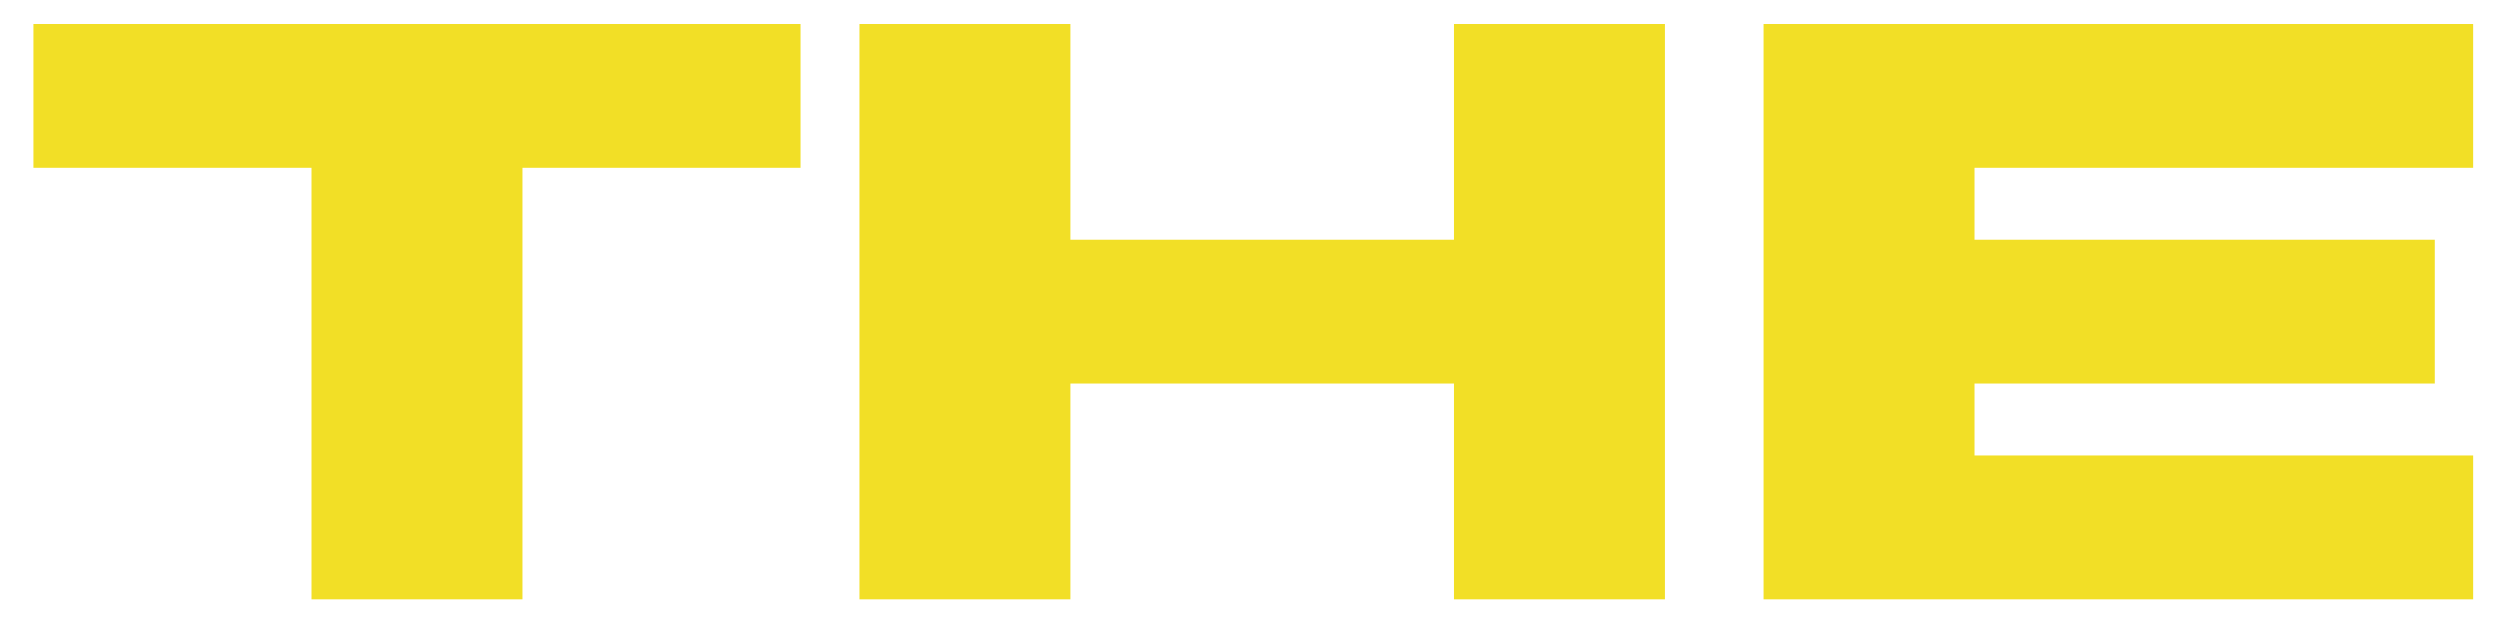 <svg xmlns="http://www.w3.org/2000/svg" xmlns:xlink="http://www.w3.org/1999/xlink" width="146" height="37" viewBox="0 0 146 37">
  <defs>
    <clipPath id="clip-path">
      <rect id="長方形_150" data-name="長方形 150" width="146" height="37" transform="translate(943 3652)" fill="#fff" stroke="#707070" stroke-width="1" opacity="0.357"/>
    </clipPath>
  </defs>
  <g id="the" transform="translate(-943 -3652)" clip-path="url(#clip-path)">
    <path id="パス_78" data-name="パス 78" d="M-179.68-8.4v-4.2h26.88V-21h-26.88v-4.2h29.12v-8.4H-192V0h41.44V-8.4ZM-72.736-33.6-102.6-6.031-132.469-33.6h-13.067V0h10.267V-24.985L-108.2,0H-97l27.067-24.985V0h10.267V-33.6ZM-13-17.643a8.758,8.758,0,0,0,2.78-6.276c0-5.338-5.211-9.68-11.616-9.68H-53.9V0h34.3C-13.195,0-7.984-4.342-7.984-9.68A9.345,9.345,0,0,0-13-17.643ZM-25.344-25.2a2.6,2.6,0,0,1,2.8,2.333,2.6,2.6,0,0,1-2.8,2.333h-16.24V-25.2ZM-23.1-8.4h-18.48v-4.667H-23.1a2.6,2.6,0,0,1,2.8,2.333A2.6,2.6,0,0,1-23.1-8.4ZM28.736,0H42.612l-6.8-10.734C39.662-13.02,42.176-16.77,42.176-21c0-6.948-6.783-12.6-15.12-12.6h-30.8V0H8.576V-8.4h14.84ZM8.576-25.2h16.24c2.779,0,5.04,1.884,5.04,4.2s-2.261,4.2-5.04,4.2H8.576ZM83.342,0H96.8L77.014-33.6H63.541L43.776,0H57.262L59.47-3.733H81.156ZM76.125-12.133h-11.8l5.929-10.022Zm57.219-.933c-1.364,4.385-5.5,5.6-11.8,5.6-7.867,0-12.346-1.867-12.346-9.333s4.48-9.333,12.347-9.333c6.413,0,10.477,1.215,11.81,5.6H147c-1.628-10.234-10.389-14-25.454-14-16.827,0-25.787,4.667-25.787,17.733,0,14,10.08,17.733,25.787,17.733,15.172,0,23.951-3.055,25.489-14ZM163.616-8.4v-4.2H190.5V-21h-26.88v-4.2h29.12v-8.4H151.3V0h41.44V-8.4ZM-27.248,4.4h-44.8v8.4h16.24V38h12.32V12.8h16.24Zm38.16,0V17h-22.4V4.4h-12.32V38h12.32V25.4h22.4V38h12.32V4.4Zm30.4,25.2V25.4h26.88V17H41.312V12.8h29.12V4.4H28.992V38h41.44V29.6ZM-119.744,42.4l-12.32,20.533L-144.384,42.4h-13.44l20.16,33.6h11.2l20.16-33.6ZM-91.216,76V42.4h-12.32V76ZM-49.6,42.4v21L-72,42.4H-85.44V76h12.32V56.05L-51.84,76h14.56V42.4Zm60.512,0h-44.8v8.4h16.24V76h12.32V50.8h16.24ZM45.134,76H58.594L38.806,42.4H25.333L5.568,76H19.054l2.209-3.733H42.948ZM37.917,63.867H26.12l5.929-10.022Zm46.515-5.6v7.467h9.1c-2.043,2.132-5.523,2.8-10.194,2.8-7.867,0-12.346-1.867-12.346-9.333s4.48-9.333,12.347-9.333c5.933,0,9.855,1.039,11.465,4.667h13.818C106.615,45,97.937,41.467,83.339,41.467c-16.827,0-25.787,4.667-25.787,17.733,0,14,10.08,17.733,25.787,17.733,6.967,0,12.585-.645,16.773-2.4V76h8.96V58.267ZM126.416,67.6V63.4H153.3V55h-26.88V50.8h29.12V42.4H114.1V76h41.44V67.6ZM-59.96,80.4l-12.32,20.533L-84.6,80.4H-98.04L-77.88,114h11.2l20.16-33.6ZM-31.432,114V80.4h-12.32V114ZM45.76,96.356A9.675,9.675,0,0,0,38.4,80.4H-25.656V114h65.92a9.677,9.677,0,0,0,5.5-17.644ZM35.477,88.8a2.333,2.333,0,1,1,0,4.667H-15.389V88.8Zm1.867,16.8H-15.389v-4.667H37.344a2.333,2.333,0,0,1,0,4.667Zm29.288,0v-4.2h26.88V93H66.632V88.8h29.12V80.4H54.312V114h41.44v-8.4Z" transform="translate(1017 3649)" fill="#f2df26"/>
  </g>
</svg>
